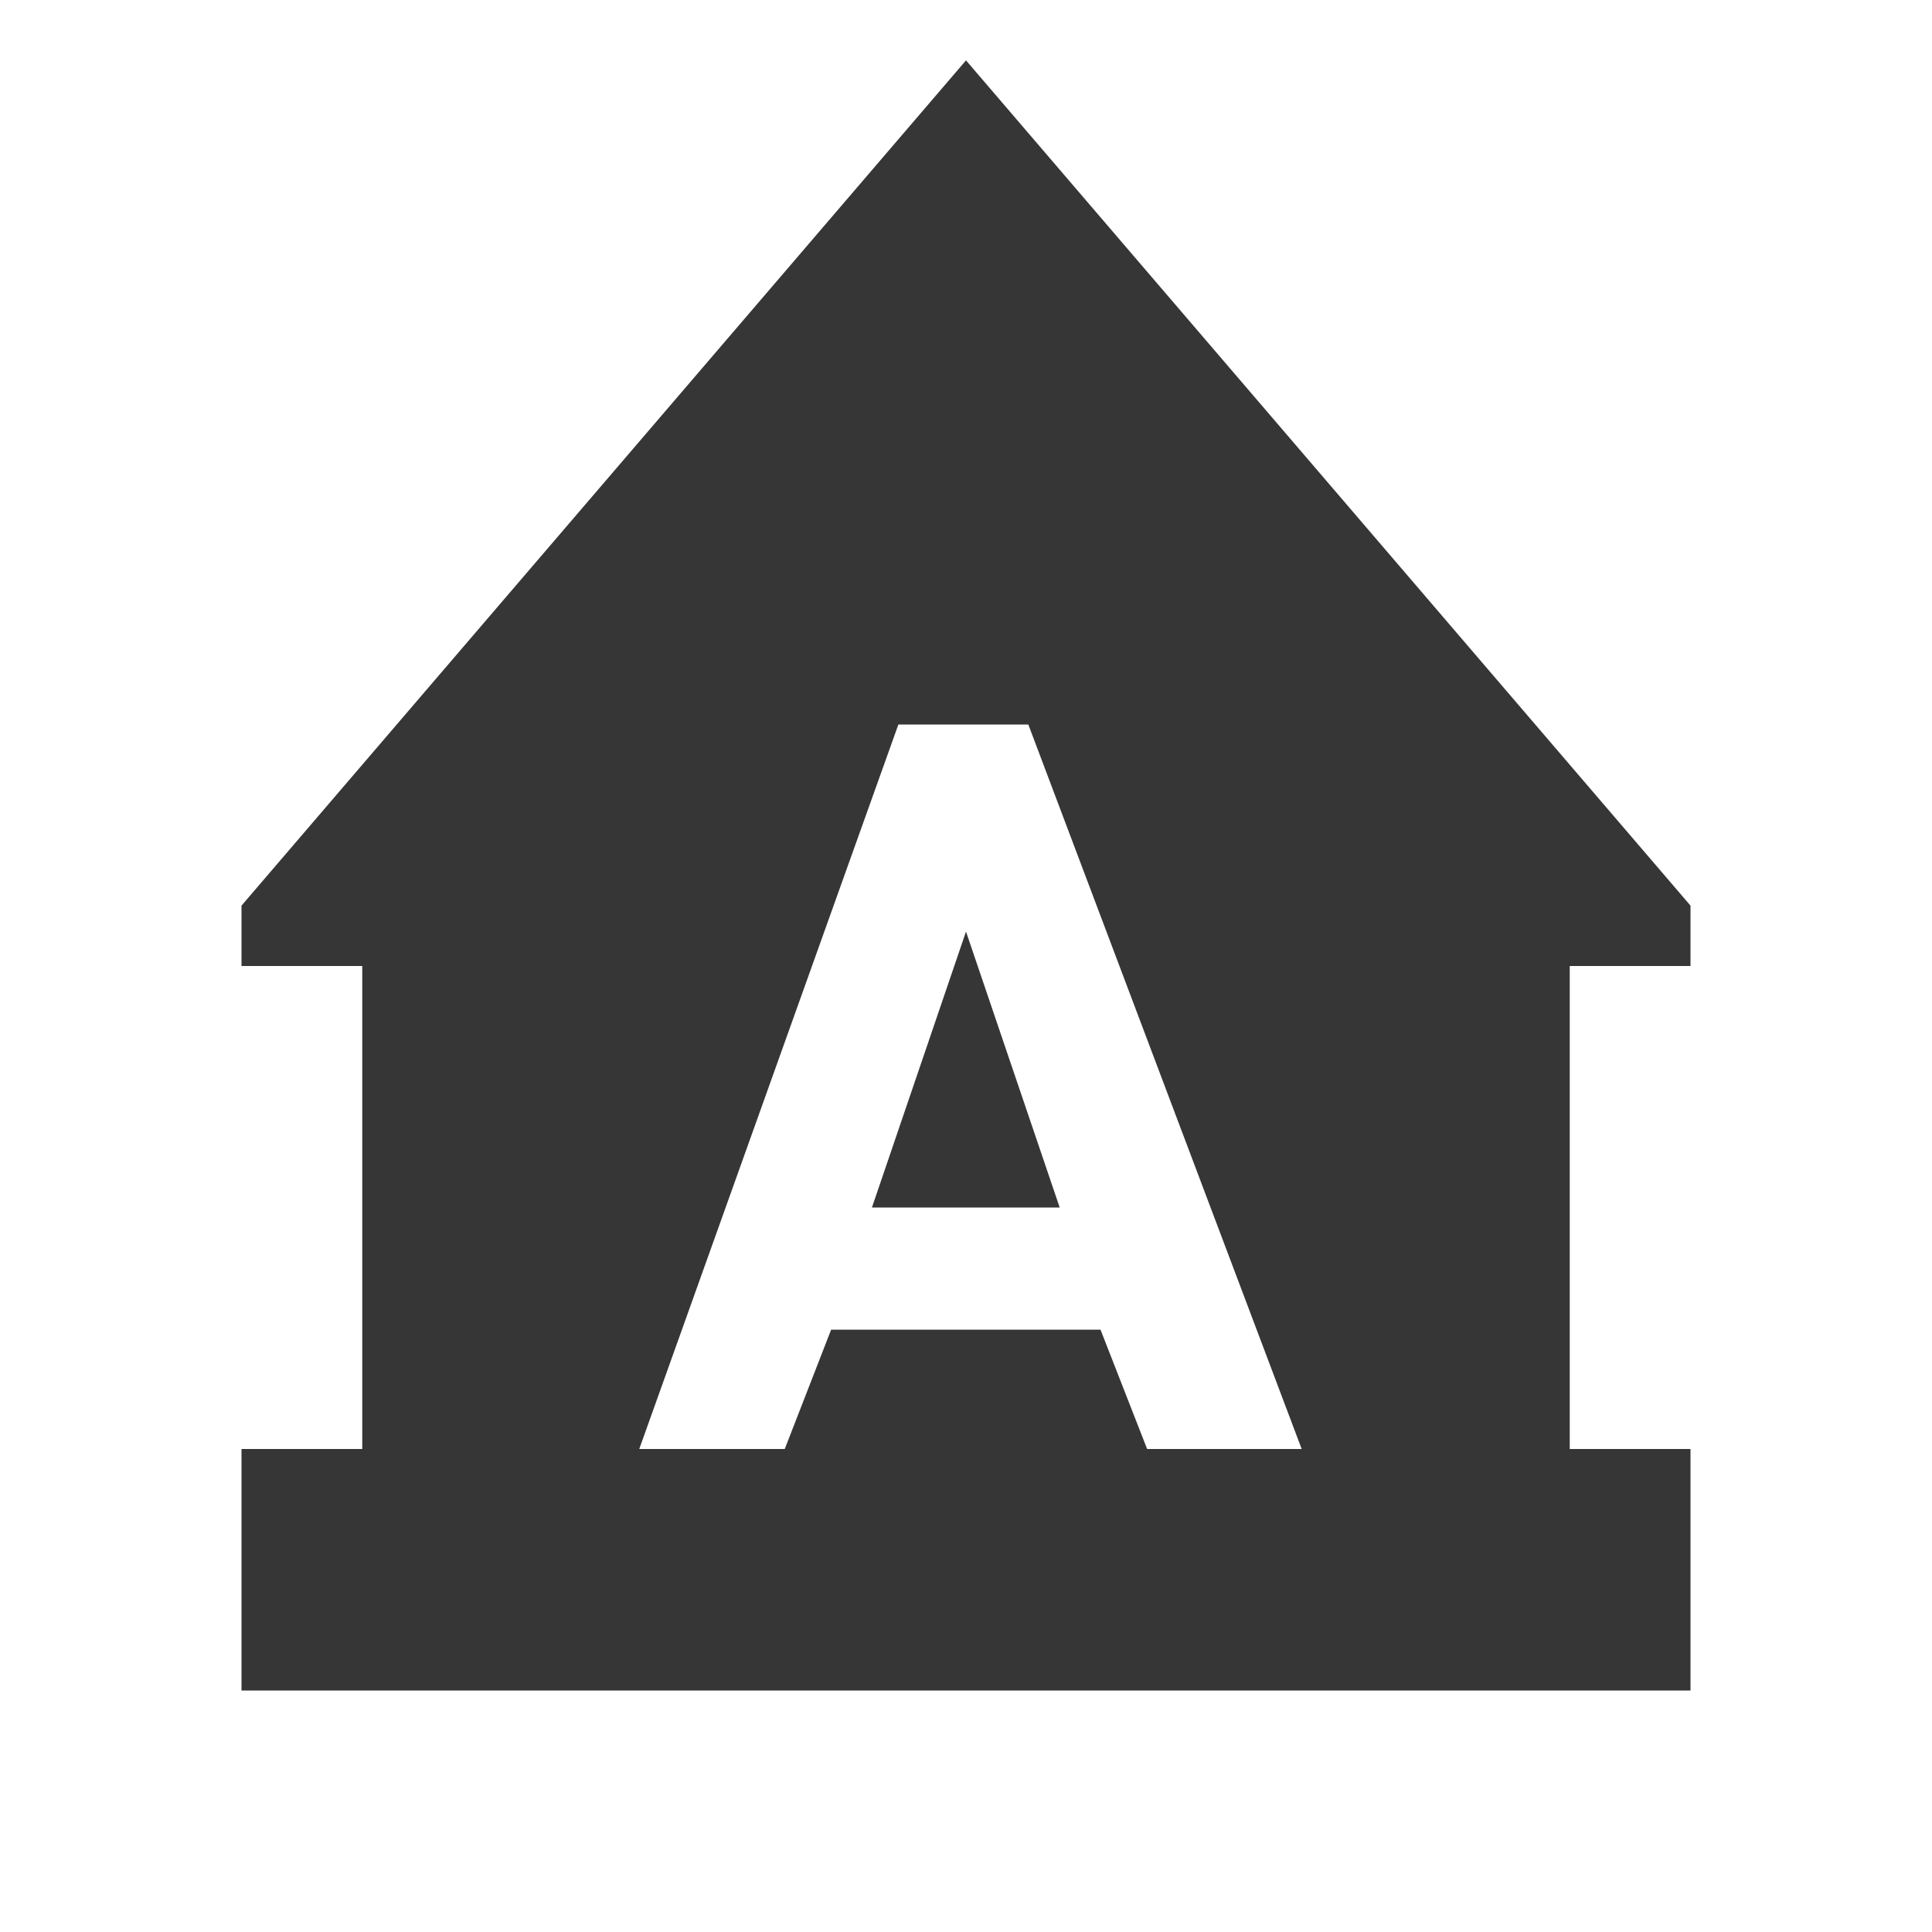 <svg width="16" height="16" version="1.1" viewBox="0 0 16 16" xmlns="http://www.w3.org/2000/svg">
 <g transform="translate(-232 -16)">
  <path d="m240 16.5-6 7v0.5h1v4h-1v2h12v-2h-1v-4h1v-0.5zm-0.56 5.5h1.076l2.264 6h-1.28l-0.386-0.988h-2.231l-0.384 0.988h-1.205zm0.56 1.715-0.779 2.285h1.555z" fill="#363636"/>
 </g>
</svg>
